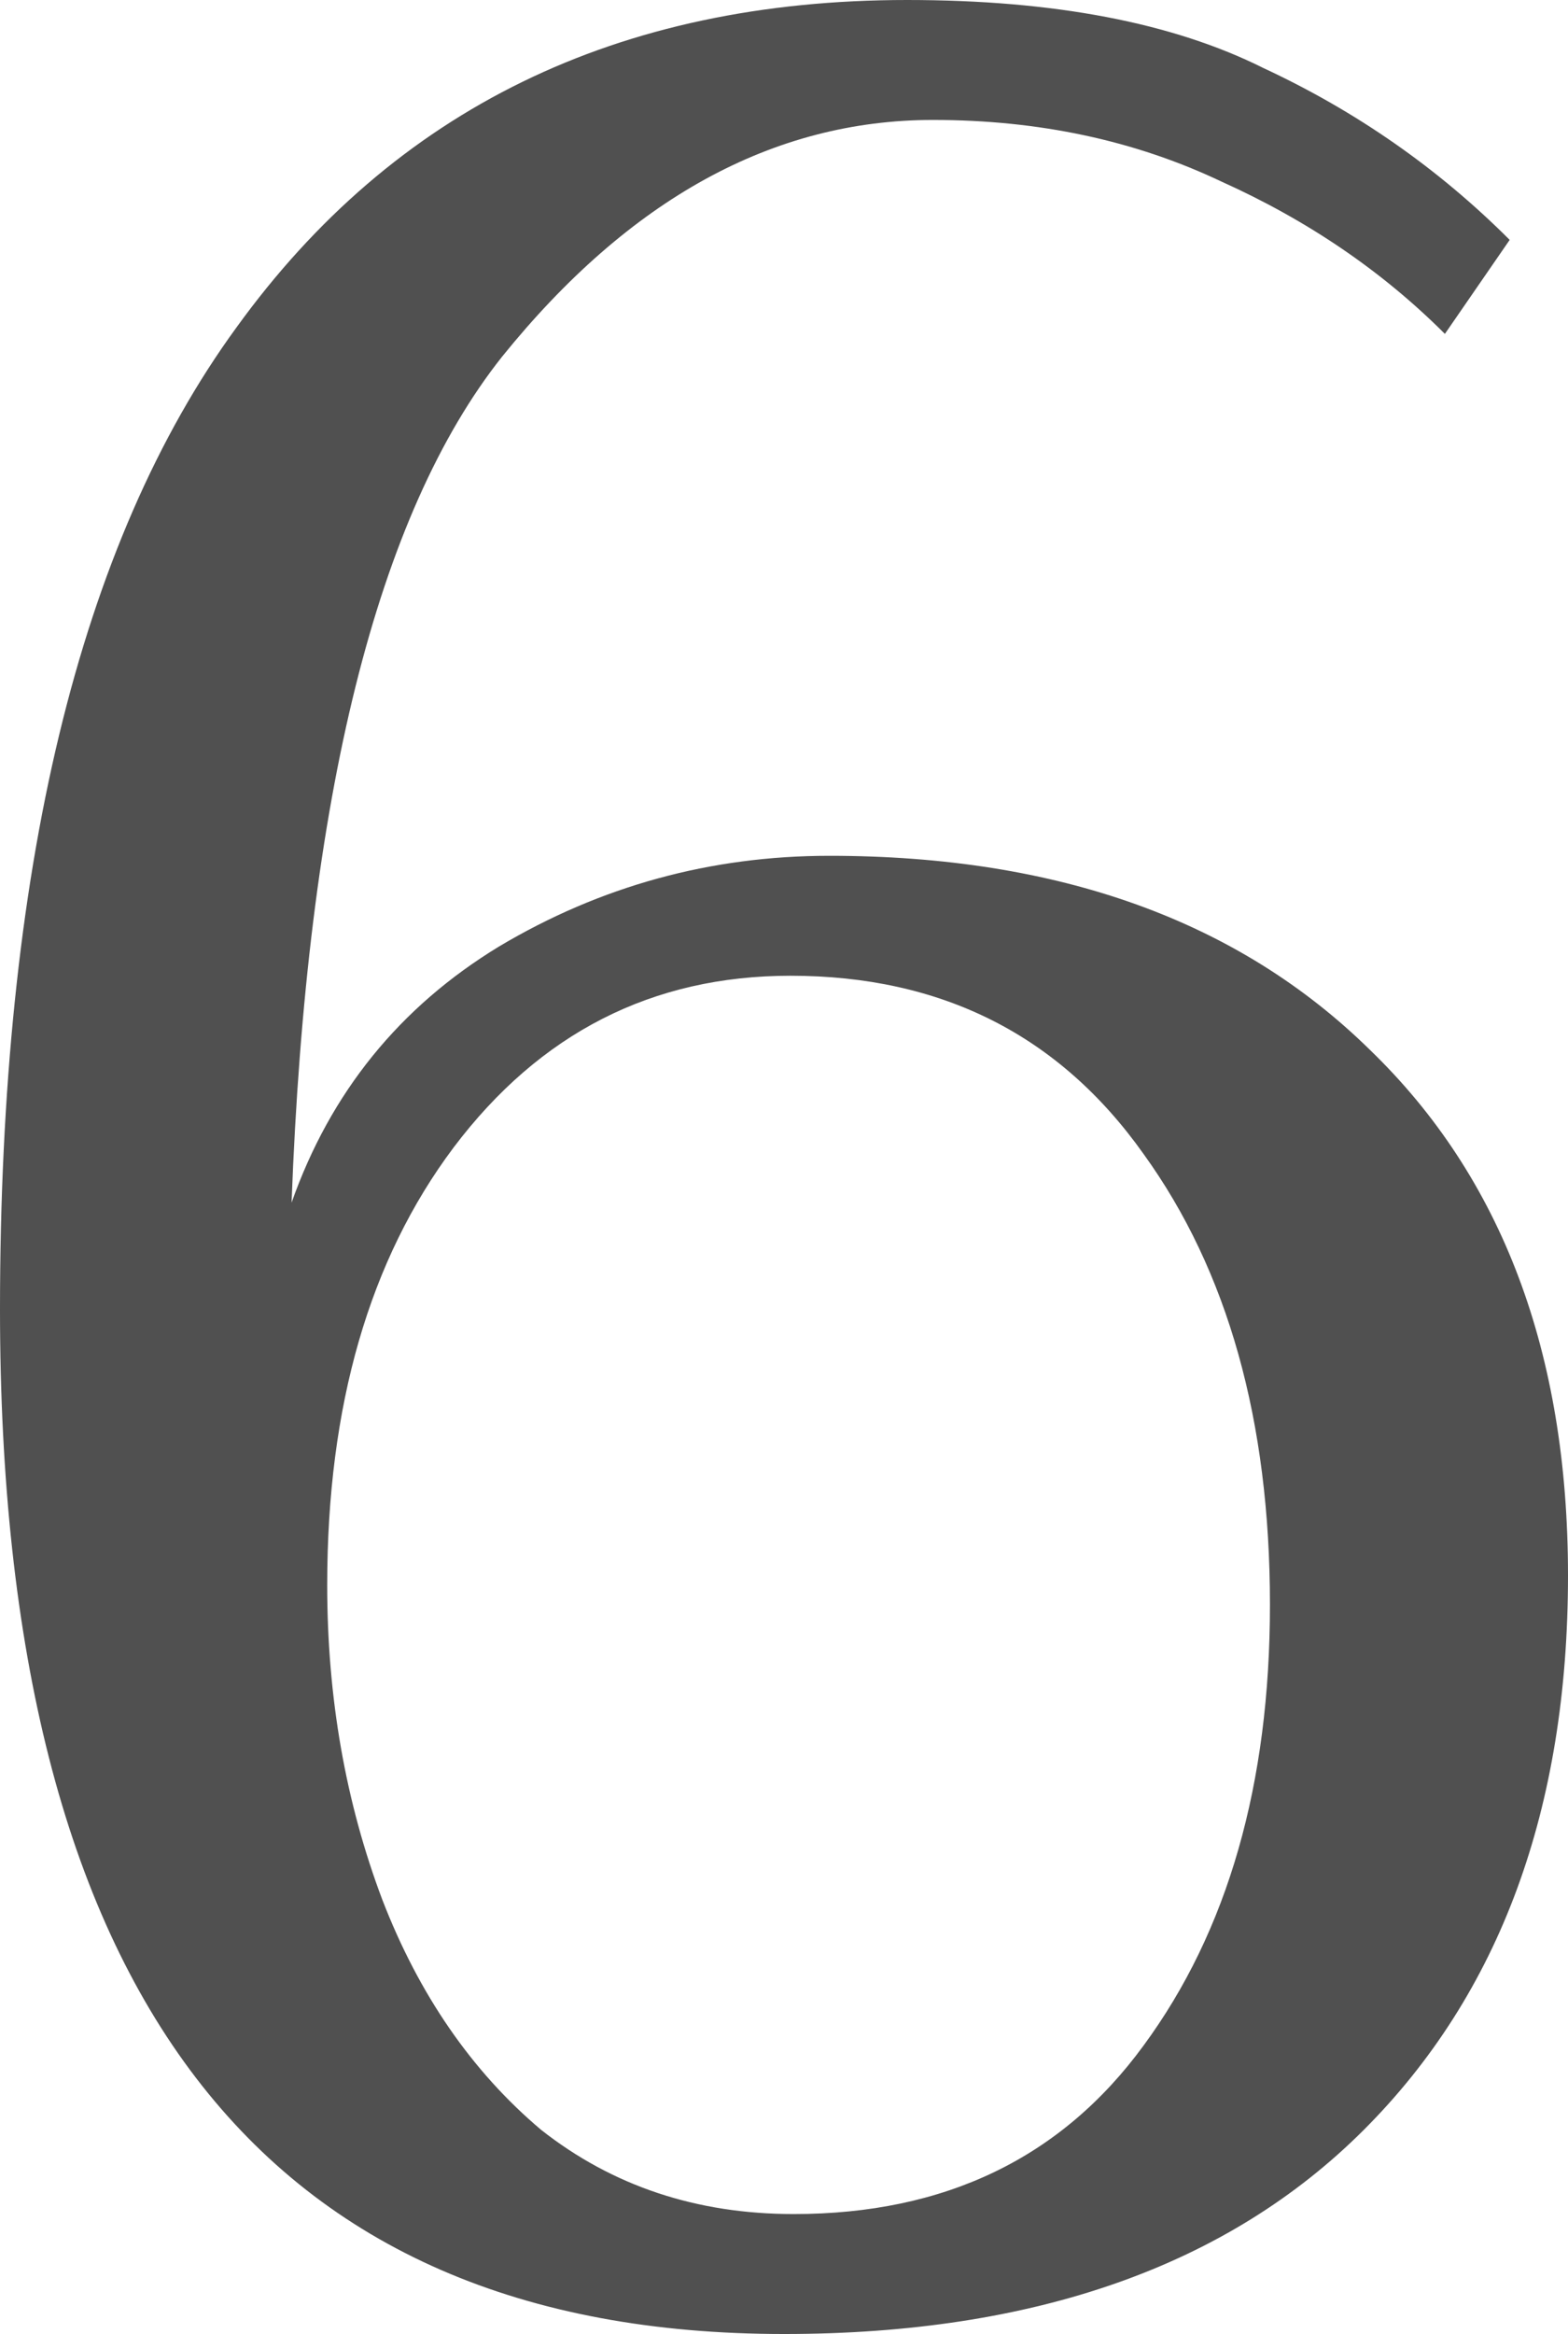 <svg width="121" height="180" viewBox="0 0 121 180" fill="none" xmlns="http://www.w3.org/2000/svg">
<path d="M60.5 180C20.167 180 0 153.667 0 101C0 67.167 6.083 41.917 18.25 25.25C30.417 8.417 47.667 0 70 0C81.333 0 90.5 1.75 97.5 5.25C104.667 8.583 111 13 116.5 18.5L111.5 25.75C106.667 20.917 100.917 17 94.25 14C87.583 10.833 80.167 9.25 72 9.25C59.667 9.25 48.583 15.333 38.75 27.5C29.083 39.667 23.667 61.417 22.5 92.75C25.5 84.25 30.833 77.667 38.5 73C46.333 68.333 54.833 66 64 66C81.667 66 95.583 71 105.75 81C115.917 90.833 121 104.333 121 121.5C121 139.5 115.75 153.75 105.25 164.25C94.75 174.75 79.833 180 60.5 180ZM61.25 170.75C72.917 170.75 81.917 166.417 88.25 157.75C94.75 148.917 98 137.583 98 123.75C98 109.583 94.75 98 88.25 89C81.75 79.833 72.667 75.25 61 75.25C50.333 75.25 41.667 79.667 35 88.5C28.5 97.167 25.25 108.417 25.25 122.25C25.25 130.917 26.667 139 29.5 146.5C32.333 153.833 36.417 159.75 41.75 164.25C47.25 168.583 53.75 170.75 61.25 170.75Z" fill="#505050"/>
</svg>
